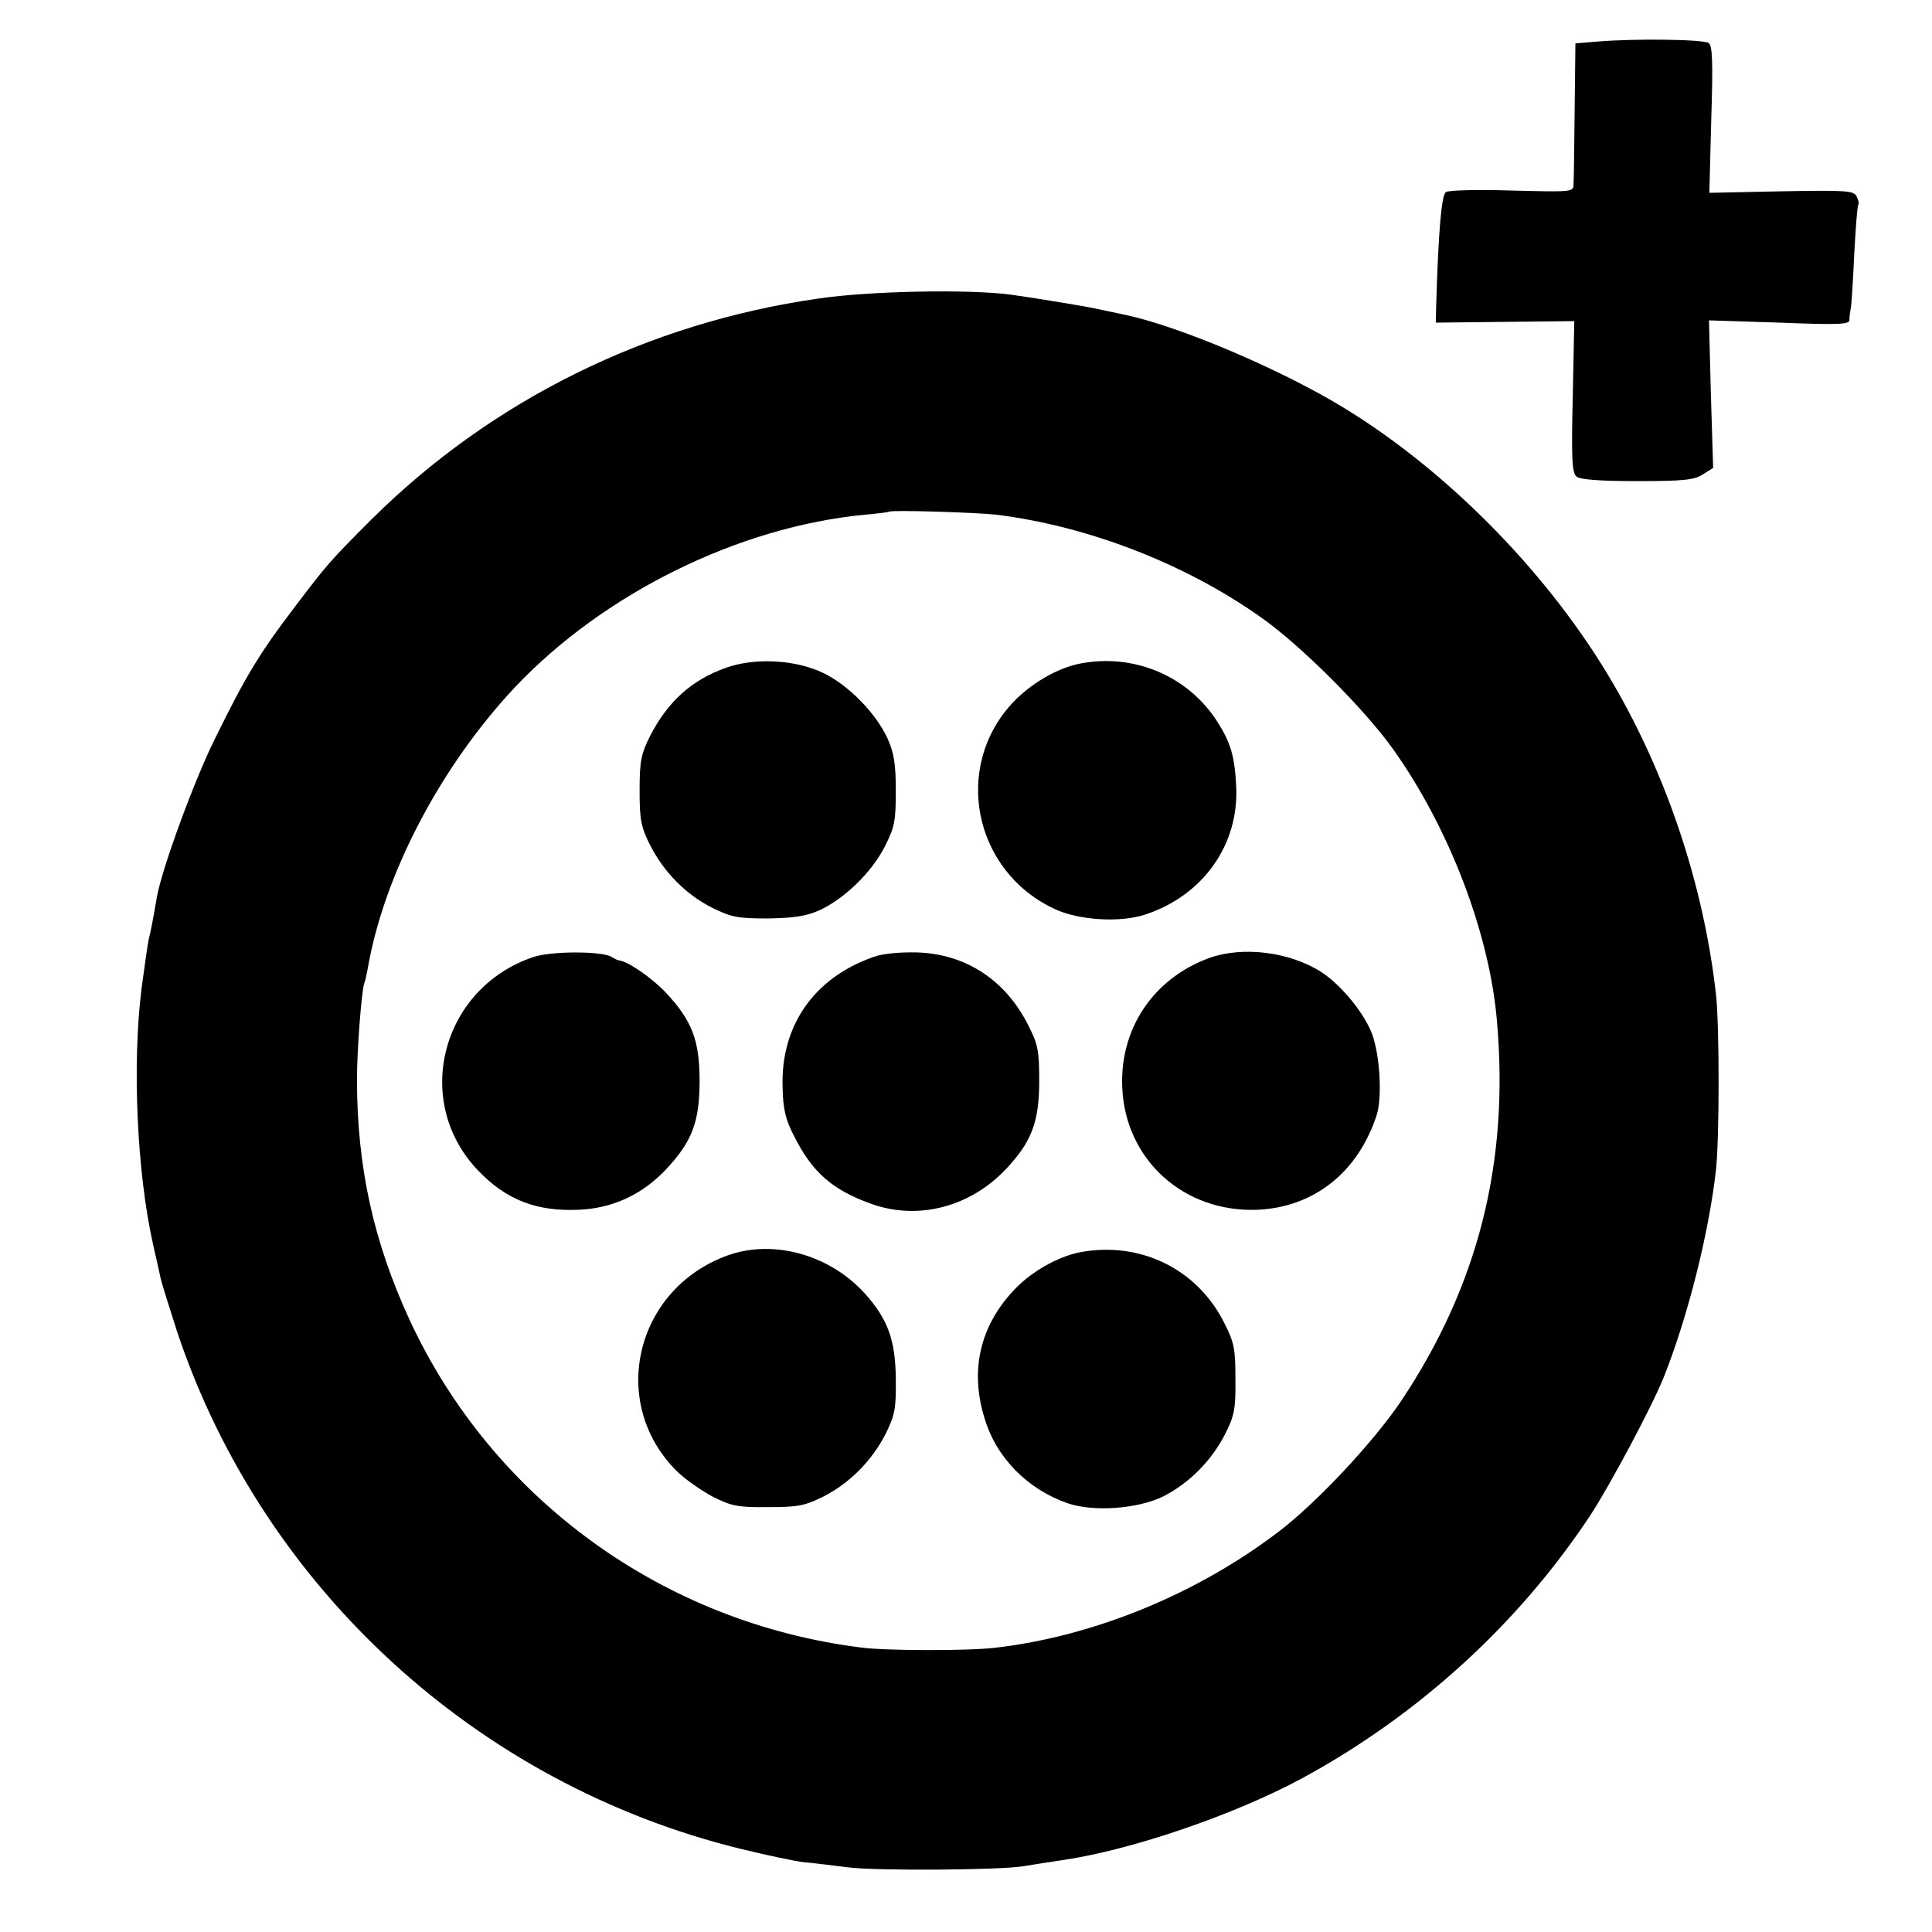<?xml version="1.0" standalone="no"?>
<!DOCTYPE svg PUBLIC "-//W3C//DTD SVG 20010904//EN"
 "http://www.w3.org/TR/2001/REC-SVG-20010904/DTD/svg10.dtd">
<svg version="1.0" xmlns="http://www.w3.org/2000/svg"
 width="512pt" height="512pt" viewBox="0 0 512 512"
 preserveAspectRatio="xMidYMid meet">
<g transform="translate(0,512) scale(0.1,-0.1)"
fill="#000000" stroke="none">
<path d="M4235 5010 l-60 -5 -2 -175 c-1 -96 -2 -185 -3 -197 0 -22 0 -22
-162 -18 -90 3 -169 1 -176 -4 -12 -7 -20 -103 -26 -301 l-1 -45 183 2 184 2
-4 -200 c-4 -167 -2 -202 10 -212 10 -8 61 -12 161 -12 123 0 151 3 174 18
l27 17 -6 196 -5 195 186 -6 c153 -6 185 -5 186 6 0 8 2 23 4 34 2 11 6 76 9
144 4 69 8 127 11 129 2 3 0 12 -5 22 -8 15 -28 16 -200 13 l-190 -4 5 195 c5
154 3 196 -7 202 -14 10 -199 12 -293 4z"/>
<path d="M2170 4329 c-455 -65 -868 -270 -1186 -586 -112 -112 -118 -120 -201
-229 -95 -125 -130 -182 -213 -351 -54 -108 -140 -342 -154 -419 -11 -64 -16
-90 -22 -114 -3 -14 -11 -72 -19 -130 -25 -204 -12 -485 30 -675 9 -38 18 -81
21 -94 3 -13 23 -77 44 -142 227 -677 793 -1196 1490 -1368 69 -17 145 -33
170 -36 25 -2 79 -9 120 -14 76 -9 396 -7 460 3 19 3 68 11 109 17 182 27 453
120 631 216 308 167 574 409 765 698 54 83 166 293 196 370 63 160 117 376
136 540 10 81 10 395 0 475 -33 284 -128 570 -270 815 -165 285 -432 560 -712
732 -164 101 -433 216 -580 248 -24 5 -90 19 -95 20 -31 6 -159 27 -210 34
-111 15 -374 10 -510 -10z m470 -573 c243 -30 502 -130 703 -273 104 -73 275
-244 350 -350 147 -207 254 -485 274 -718 33 -374 -49 -701 -254 -1008 -72
-107 -221 -267 -323 -345 -217 -166 -492 -279 -755 -309 -69 -8 -289 -8 -354
1 -524 66 -975 393 -1195 867 -96 208 -140 406 -140 639 0 76 12 232 19 253 3
7 6 23 9 37 42 250 193 538 390 748 235 249 593 426 928 458 35 3 64 7 65 8 5
5 230 -2 283 -8z"/>
<path d="M1923 3350 c-90 -32 -153 -89 -200 -180 -24 -48 -28 -66 -28 -145 0
-79 4 -97 28 -145 37 -72 95 -131 165 -166 51 -25 67 -28 147 -28 67 1 101 6
135 21 67 30 141 102 175 170 26 51 29 68 29 148 0 70 -5 101 -22 138 -30 66
-102 140 -169 173 -74 36 -183 42 -260 14z"/>
<path d="M2860 3361 c-59 -12 -129 -53 -176 -103 -160 -171 -104 -447 111
-547 64 -30 175 -37 242 -14 152 51 247 185 239 340 -4 80 -15 115 -49 169
-78 123 -223 184 -367 155z"/>
<path d="M1411 2583 c-243 -84 -319 -384 -143 -566 74 -77 154 -108 266 -103
90 4 168 40 232 108 68 73 88 125 88 233 0 108 -20 160 -89 234 -38 40 -100
83 -125 86 -3 0 -11 4 -19 9 -26 16 -163 16 -210 -1z"/>
<path d="M2315 2584 c-158 -55 -247 -183 -241 -347 1 -55 8 -85 30 -127 48
-96 101 -143 204 -180 124 -45 263 -9 358 92 68 72 88 125 88 233 0 79 -3 97
-28 146 -60 121 -166 191 -296 195 -45 1 -91 -3 -115 -12z"/>
<path d="M3204 2581 c-147 -54 -236 -186 -230 -341 7 -193 163 -334 359 -326
150 7 267 100 316 253 15 50 7 171 -17 223 -25 56 -83 124 -132 155 -84 53
-208 68 -296 36z"/>
<path d="M1931 1794 c-249 -88 -321 -395 -134 -576 21 -20 63 -49 93 -65 48
-24 66 -28 145 -27 79 0 97 3 147 28 69 35 128 94 165 166 24 49 28 66 27 145
-1 104 -21 159 -82 227 -92 102 -240 144 -361 102z"/>
<path d="M2860 1801 c-58 -12 -129 -52 -174 -101 -89 -95 -116 -212 -77 -338
31 -105 114 -189 221 -226 68 -23 184 -15 252 18 69 35 128 94 165 166 24 48
28 66 27 145 0 79 -3 97 -29 148 -72 145 -225 219 -385 188z"/>
</g>
</svg>
